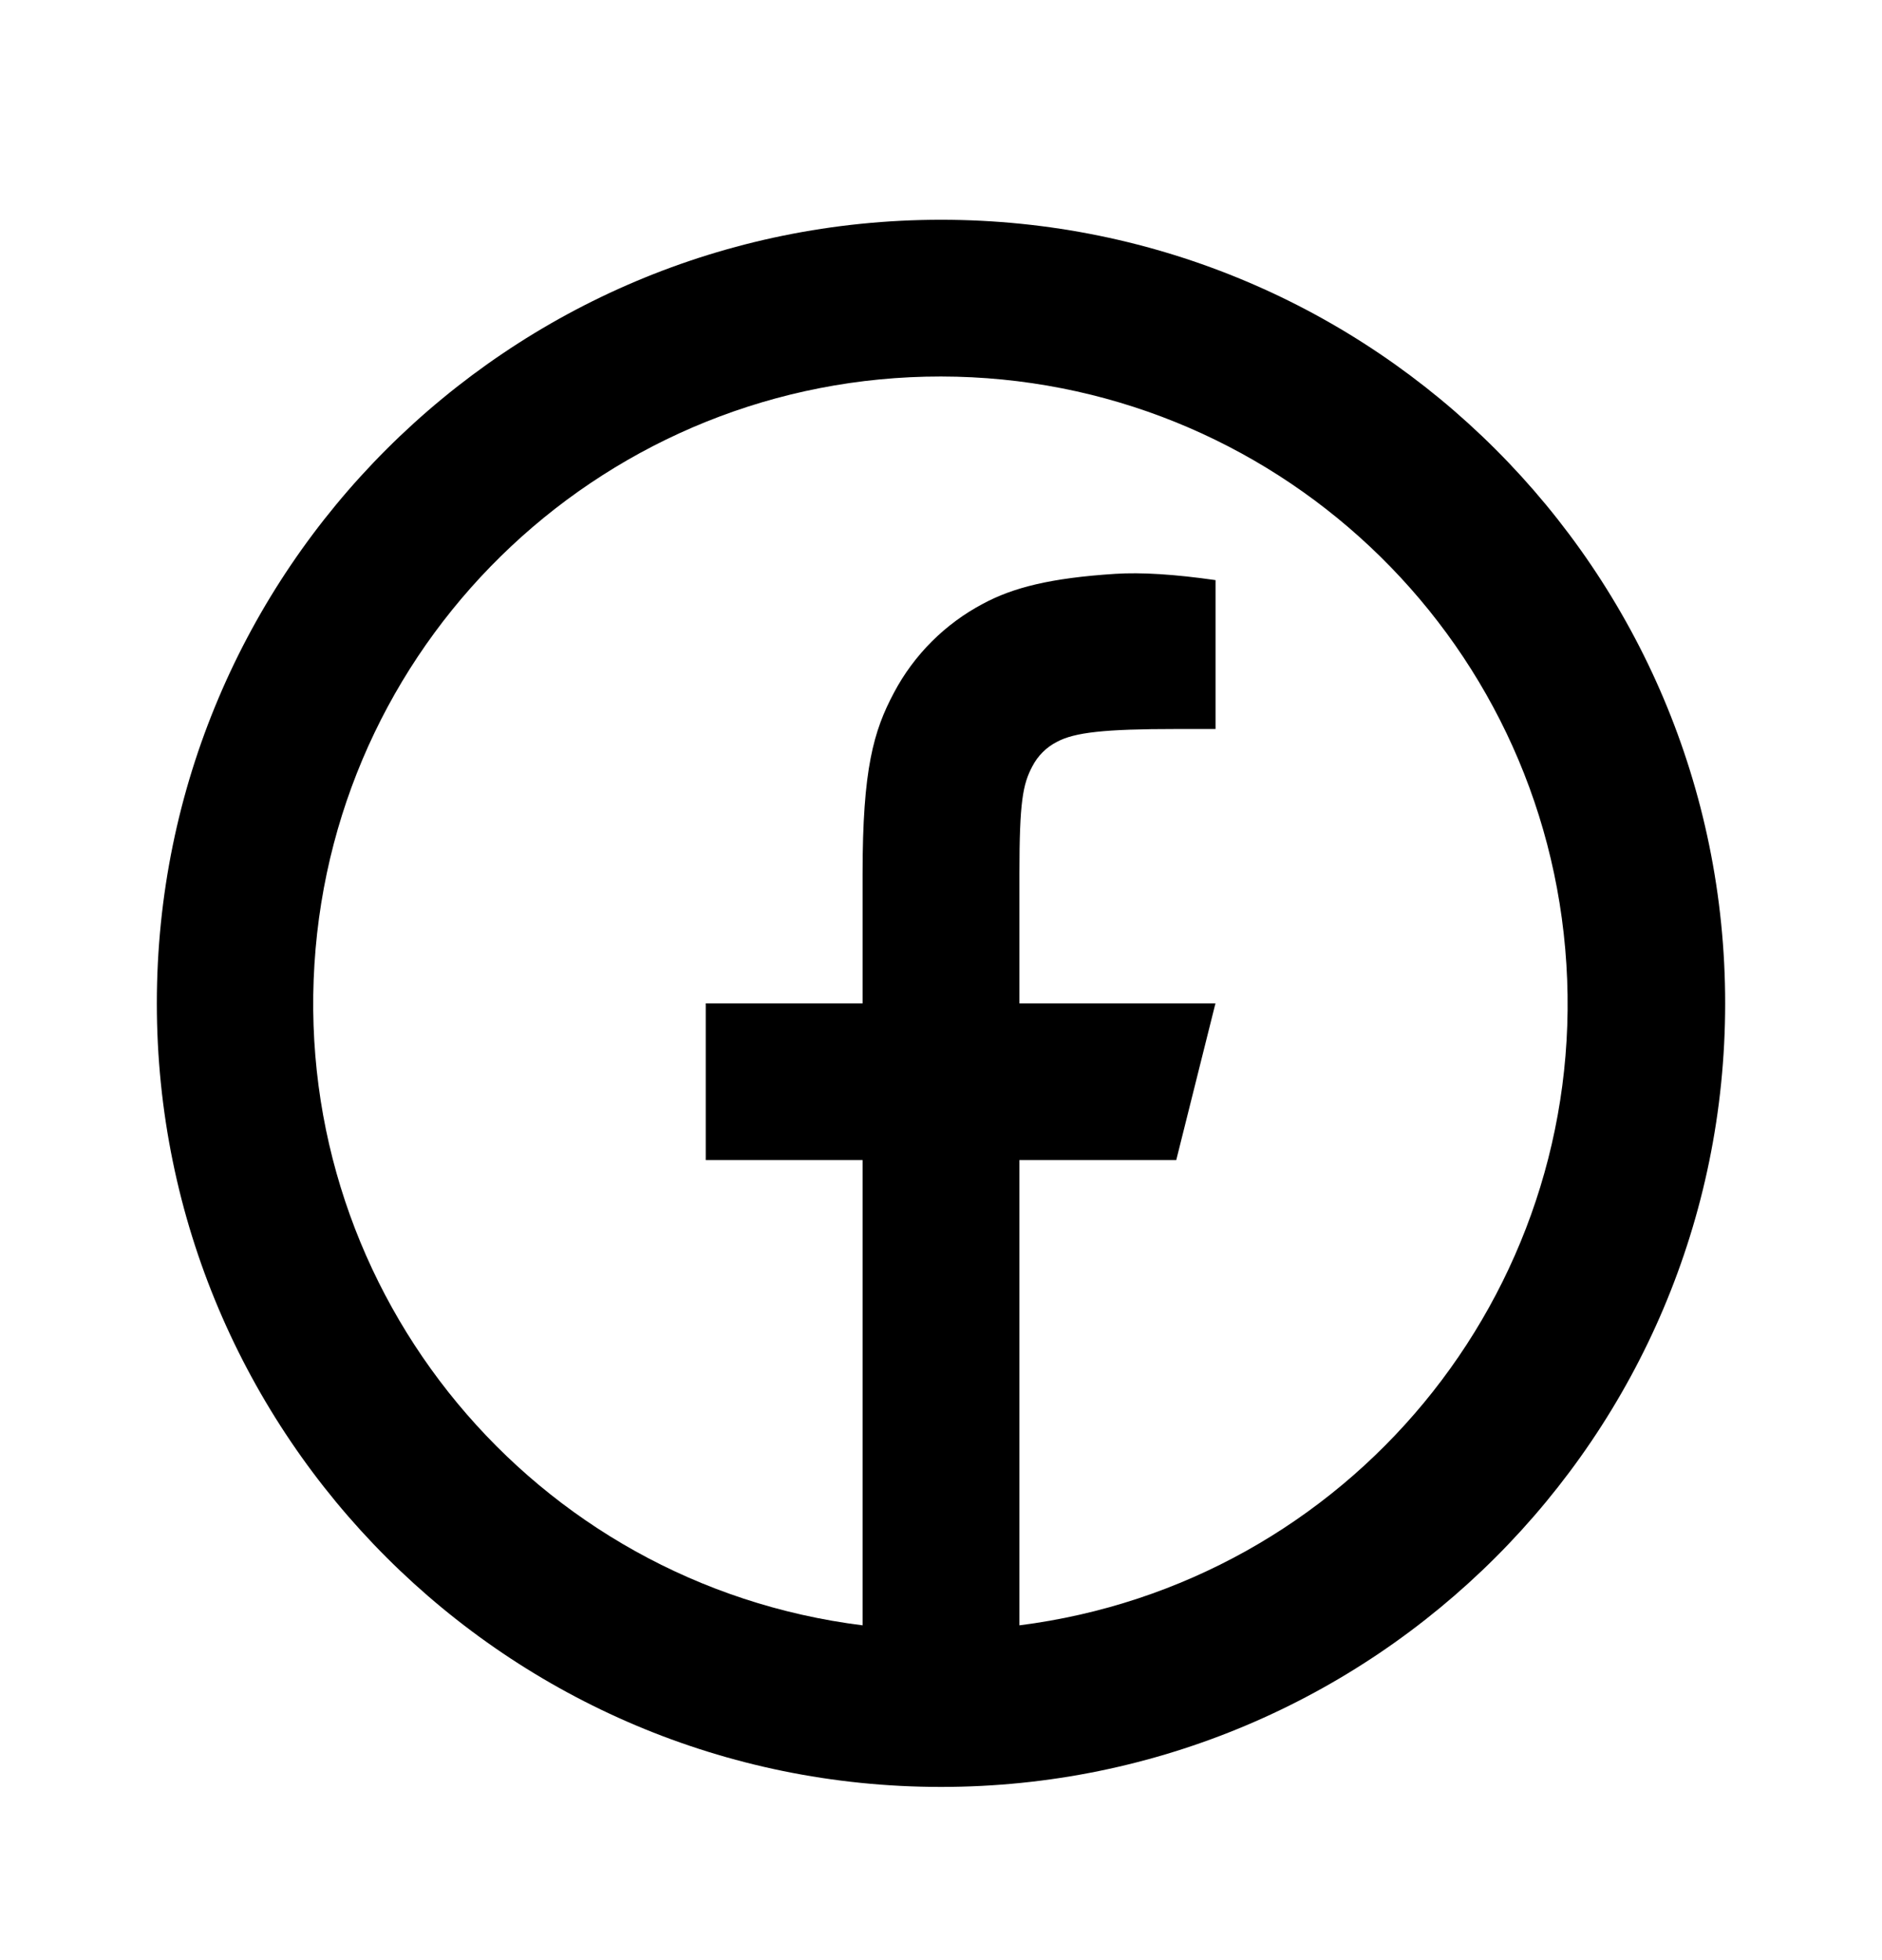 <?xml version="1.0" encoding="UTF-8"?>
<svg xmlns="http://www.w3.org/2000/svg" width="24" height="25" viewBox="0 0 24 25" fill="none">
  <path fill-rule="evenodd" clip-rule="evenodd" d="M2 12.797C2 18.317 6.477 22.791 12 22.791C17.523 22.791 22 18.317 22 12.797C22 7.277 17.523 2.803 12 2.803C6.477 2.803 2 7.277 2 12.797ZM19.975 12.297C20.24 16.507 17.187 20.198 13 20.73V14.796H15L15.5 12.797H13V11.143C13 10.226 13.044 10.002 13.164 9.776C13.233 9.641 13.343 9.531 13.478 9.462C13.704 9.341 14.083 9.298 15 9.298H15.501V7.399C14.978 7.324 14.552 7.298 14.223 7.319C13.393 7.372 12.918 7.495 12.536 7.7C12.052 7.956 11.656 8.351 11.4 8.835C11.14 9.323 11 9.808 11 11.144V12.797H9V14.796H11V20.73C6.807 20.206 3.745 16.512 4.01 12.296C4.274 8.081 7.774 4.799 12 4.802C16.221 4.807 19.711 8.088 19.975 12.297Z" fill="black"></path>
</svg>
